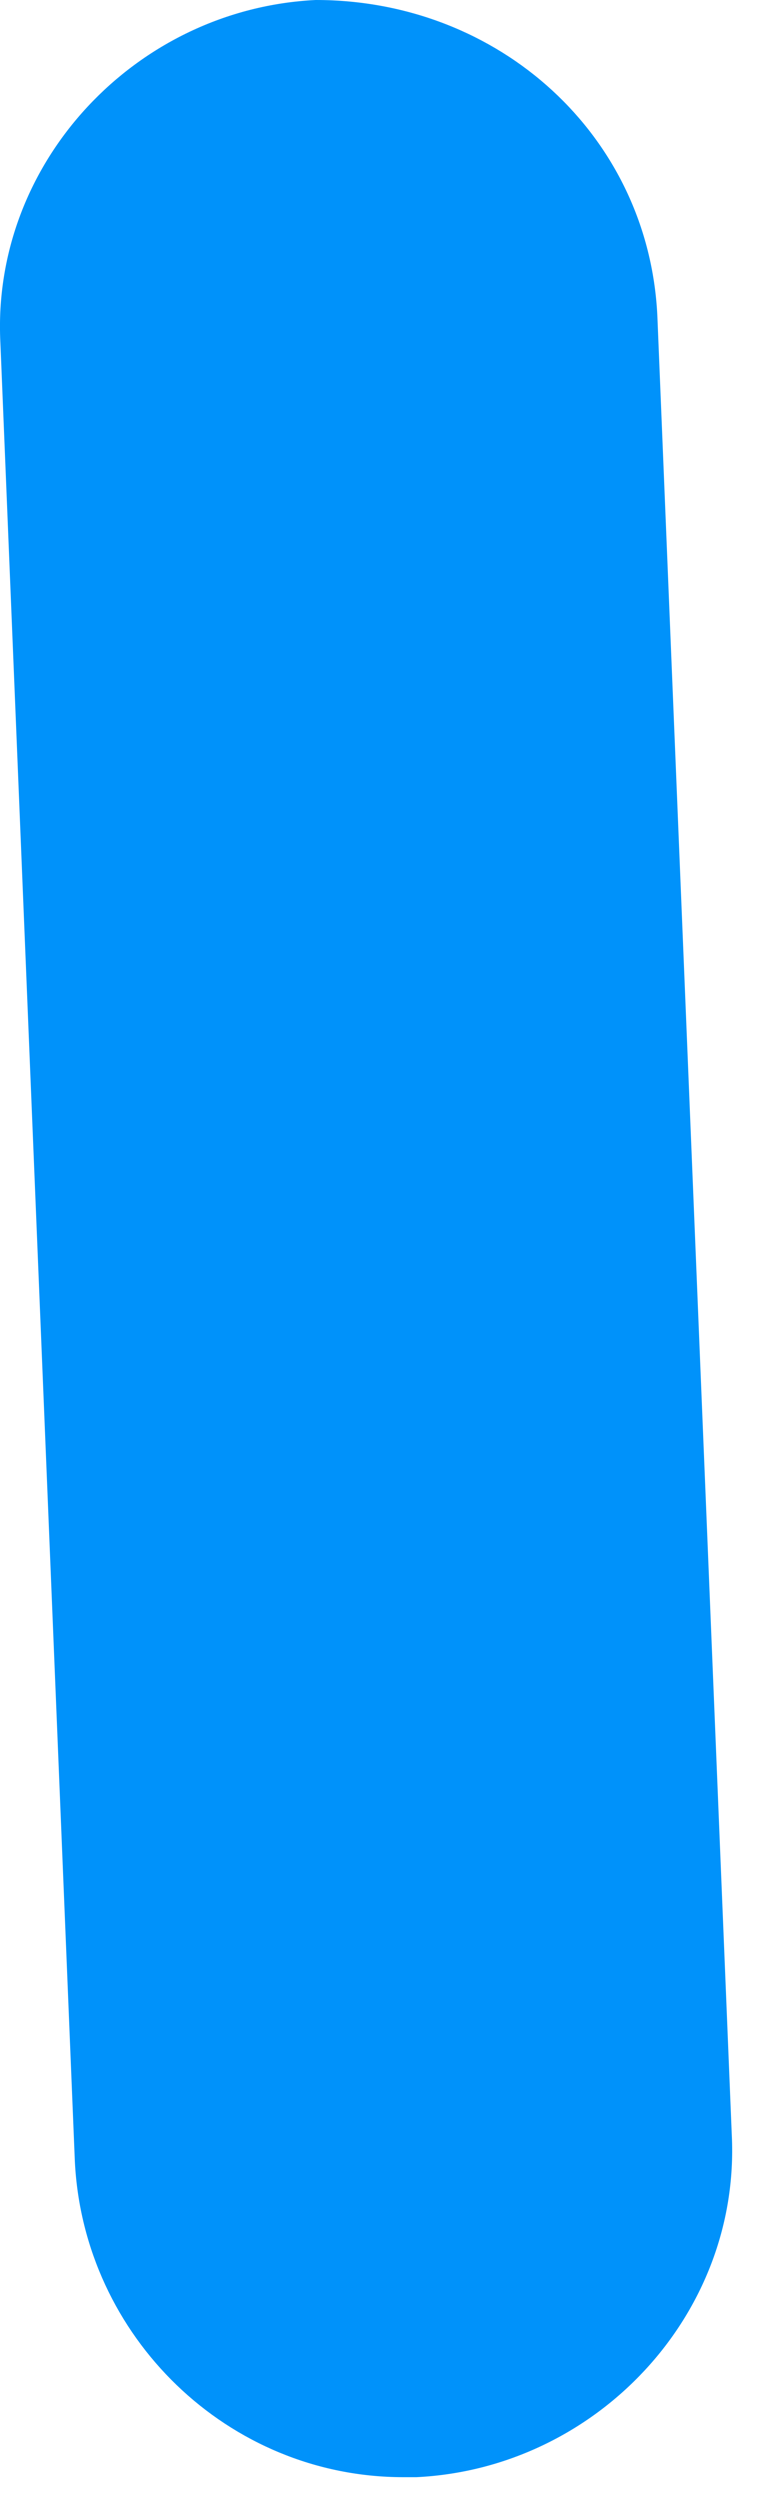 <?xml version="1.0" encoding="utf-8"?>
<svg xmlns="http://www.w3.org/2000/svg" fill="none" height="100%" overflow="visible" preserveAspectRatio="none" style="display: block;" viewBox="0 0 13 42" width="100%">
<path d="M6.783 41.617C3.837 41.617 1.406 39.26 1.259 36.314L0.006 5.745C-0.141 2.725 2.29 0.147 5.31 0C8.403 0 10.908 2.283 11.055 5.303L12.307 35.872C12.454 38.892 10.024 41.47 7.004 41.617C6.93 41.617 6.856 41.617 6.783 41.617Z" fill="#0092FA" id="Vector"/>
</svg>